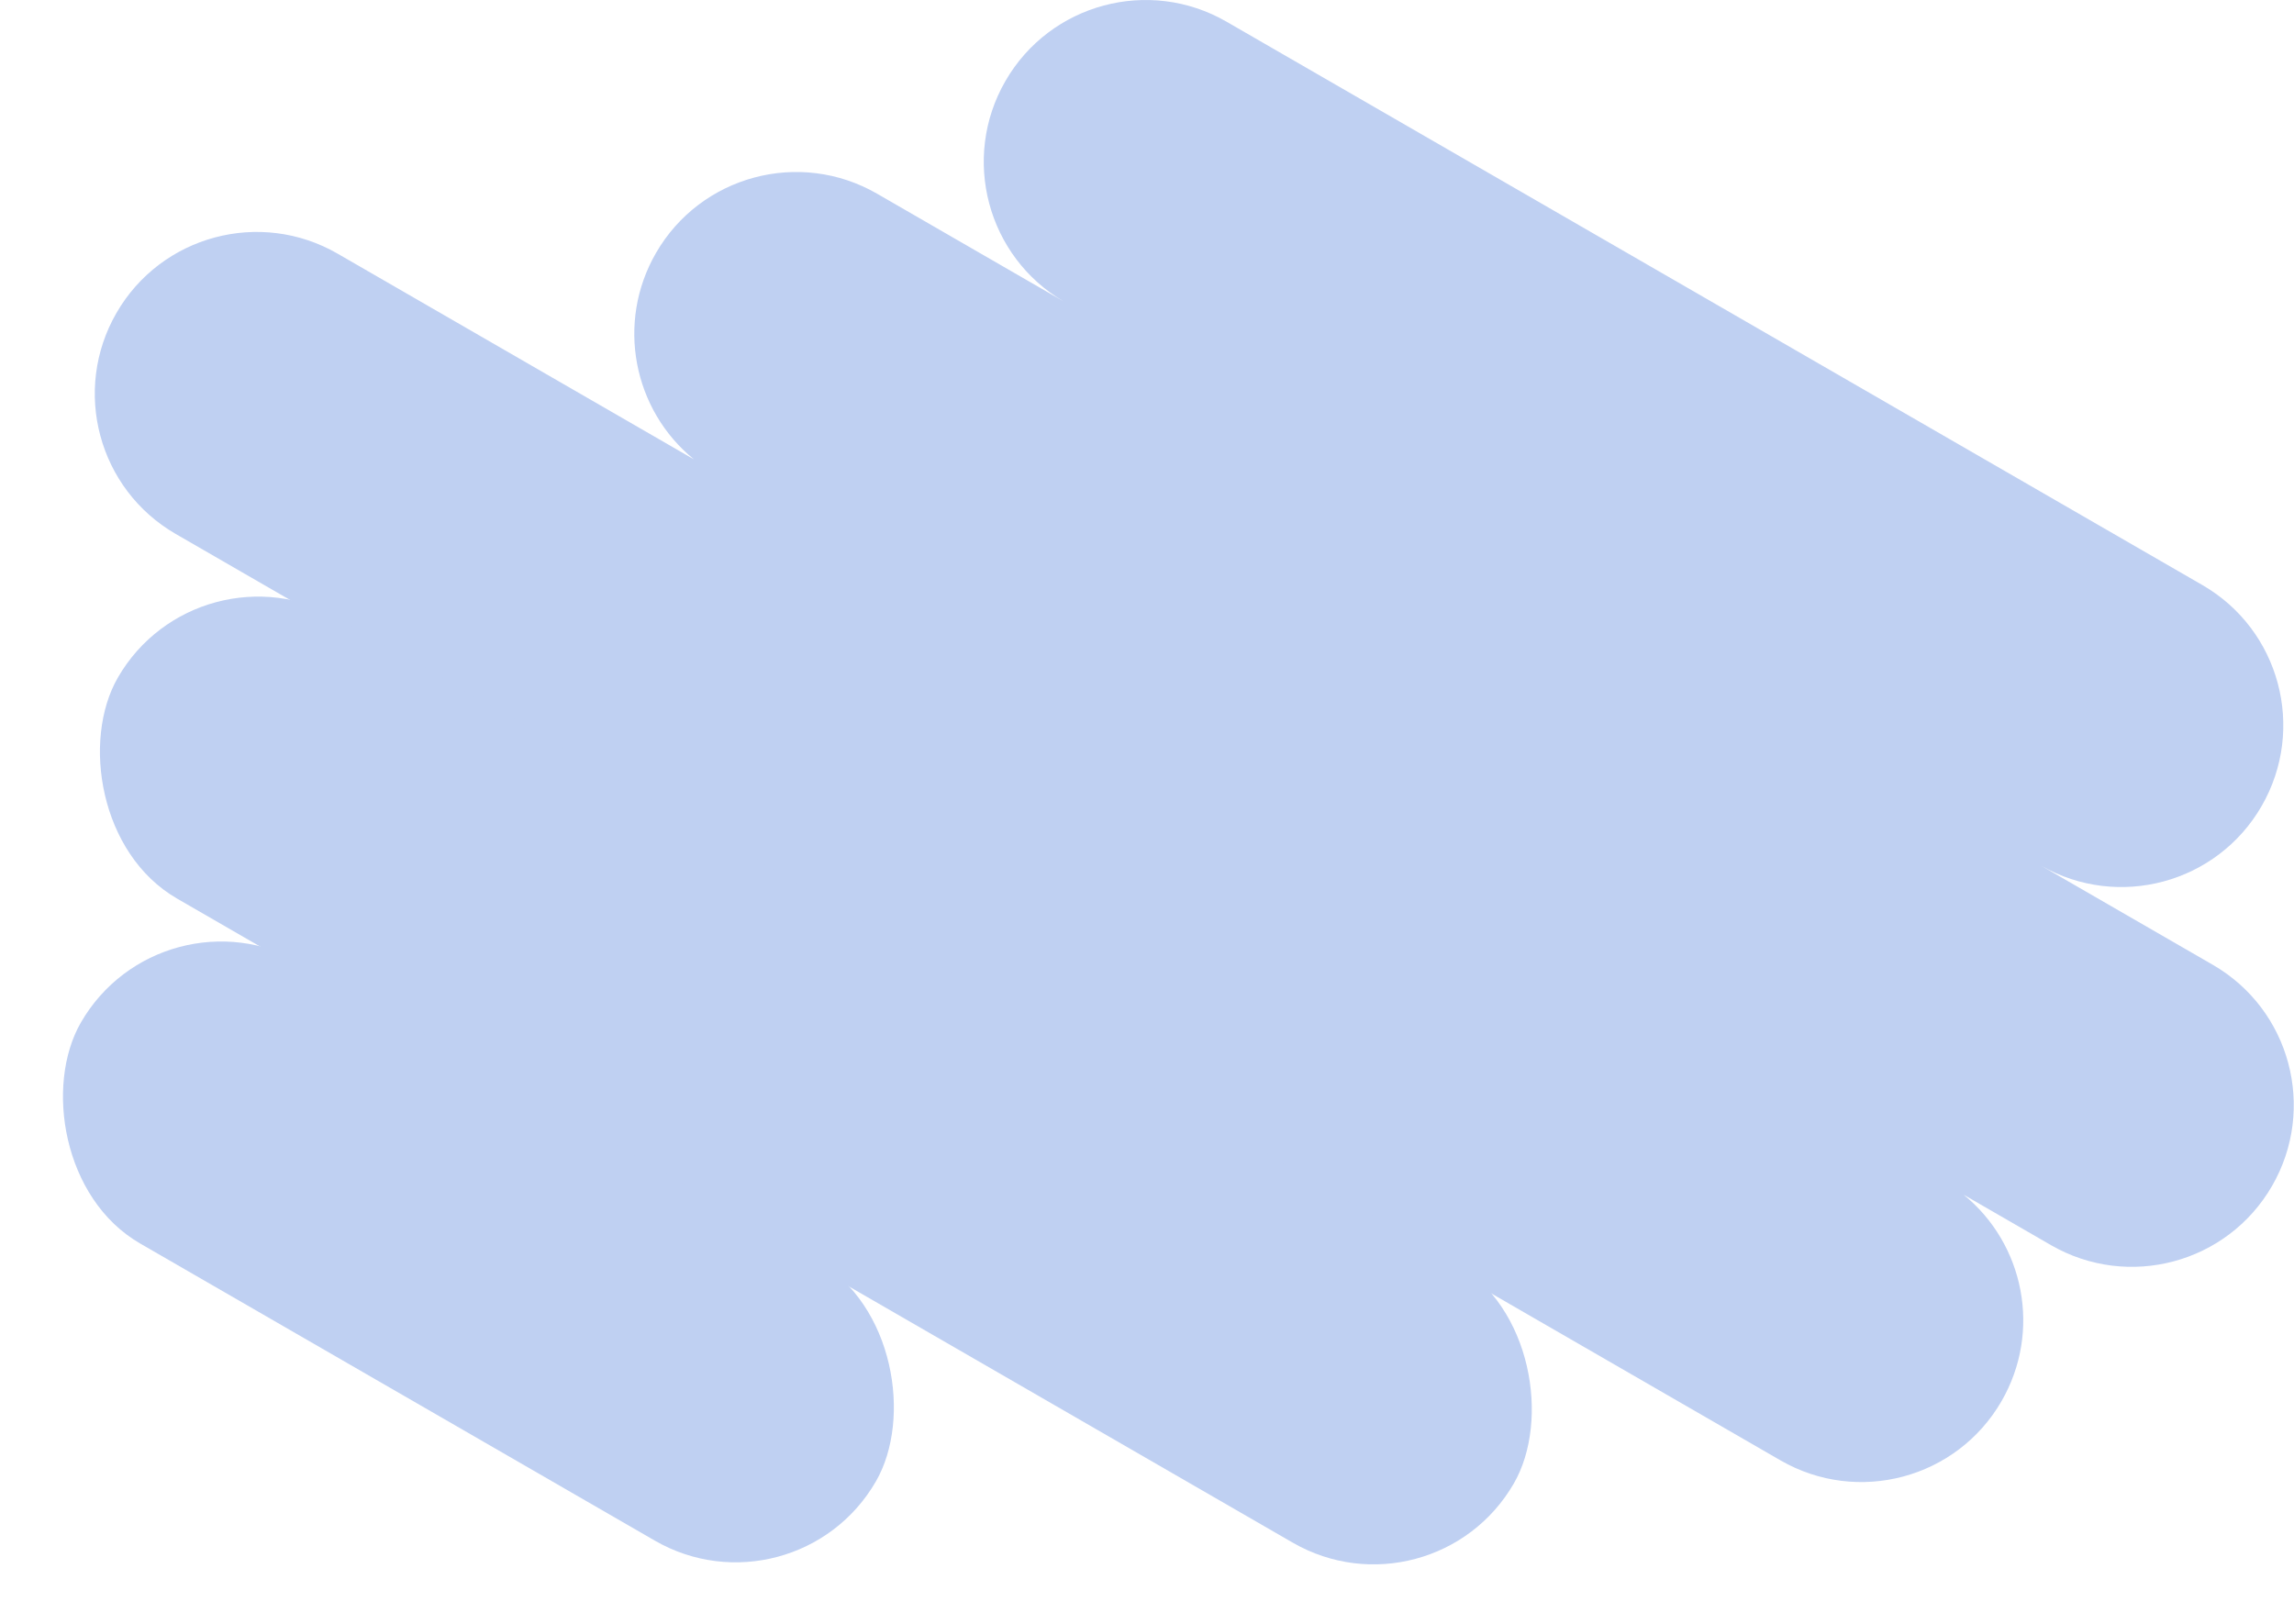 <?xml version="1.0" encoding="UTF-8"?> <svg xmlns="http://www.w3.org/2000/svg" width="2497" height="1768" viewBox="0 0 2497 1768" fill="none"> <path fill-rule="evenodd" clip-rule="evenodd" d="M1094.44 88.117C1143.09 3.854 1250.84 -25.017 1335.1 23.633L2397.24 636.861C2481.51 685.51 2510.38 793.258 2461.73 877.521C2413.2 961.574 2305.87 990.511 2221.7 942.369L2408.65 1050.31C2492.91 1098.96 2521.78 1206.7 2473.13 1290.97C2424.49 1375.23 2316.74 1404.1 2232.47 1355.45L2137.4 1300.56C2203.38 1354.18 2222.54 1449.26 2178.67 1525.25C2130.02 1609.51 2022.27 1638.38 1938.01 1589.73L191.293 581.263C107.029 532.613 78.159 424.866 126.808 340.602C175.458 256.339 283.205 227.468 367.469 276.118L755.322 500.045C689.346 446.422 670.18 351.342 714.05 275.358C762.699 191.094 870.447 162.223 954.71 210.873L1158.3 328.414C1074.52 279.593 1045.91 172.172 1094.44 88.117Z" fill="#BFD0F2"></path> <rect x="216.406" y="585" width="1754.56" height="352.351" rx="176.176" transform="rotate(30 216.406 585)" fill="#BFD0F2"></rect> <rect x="176.176" y="960.456" width="999.203" height="352.351" rx="176.176" transform="rotate(30 176.176 960.456)" fill="#BFD0F2"></rect> </svg> 
